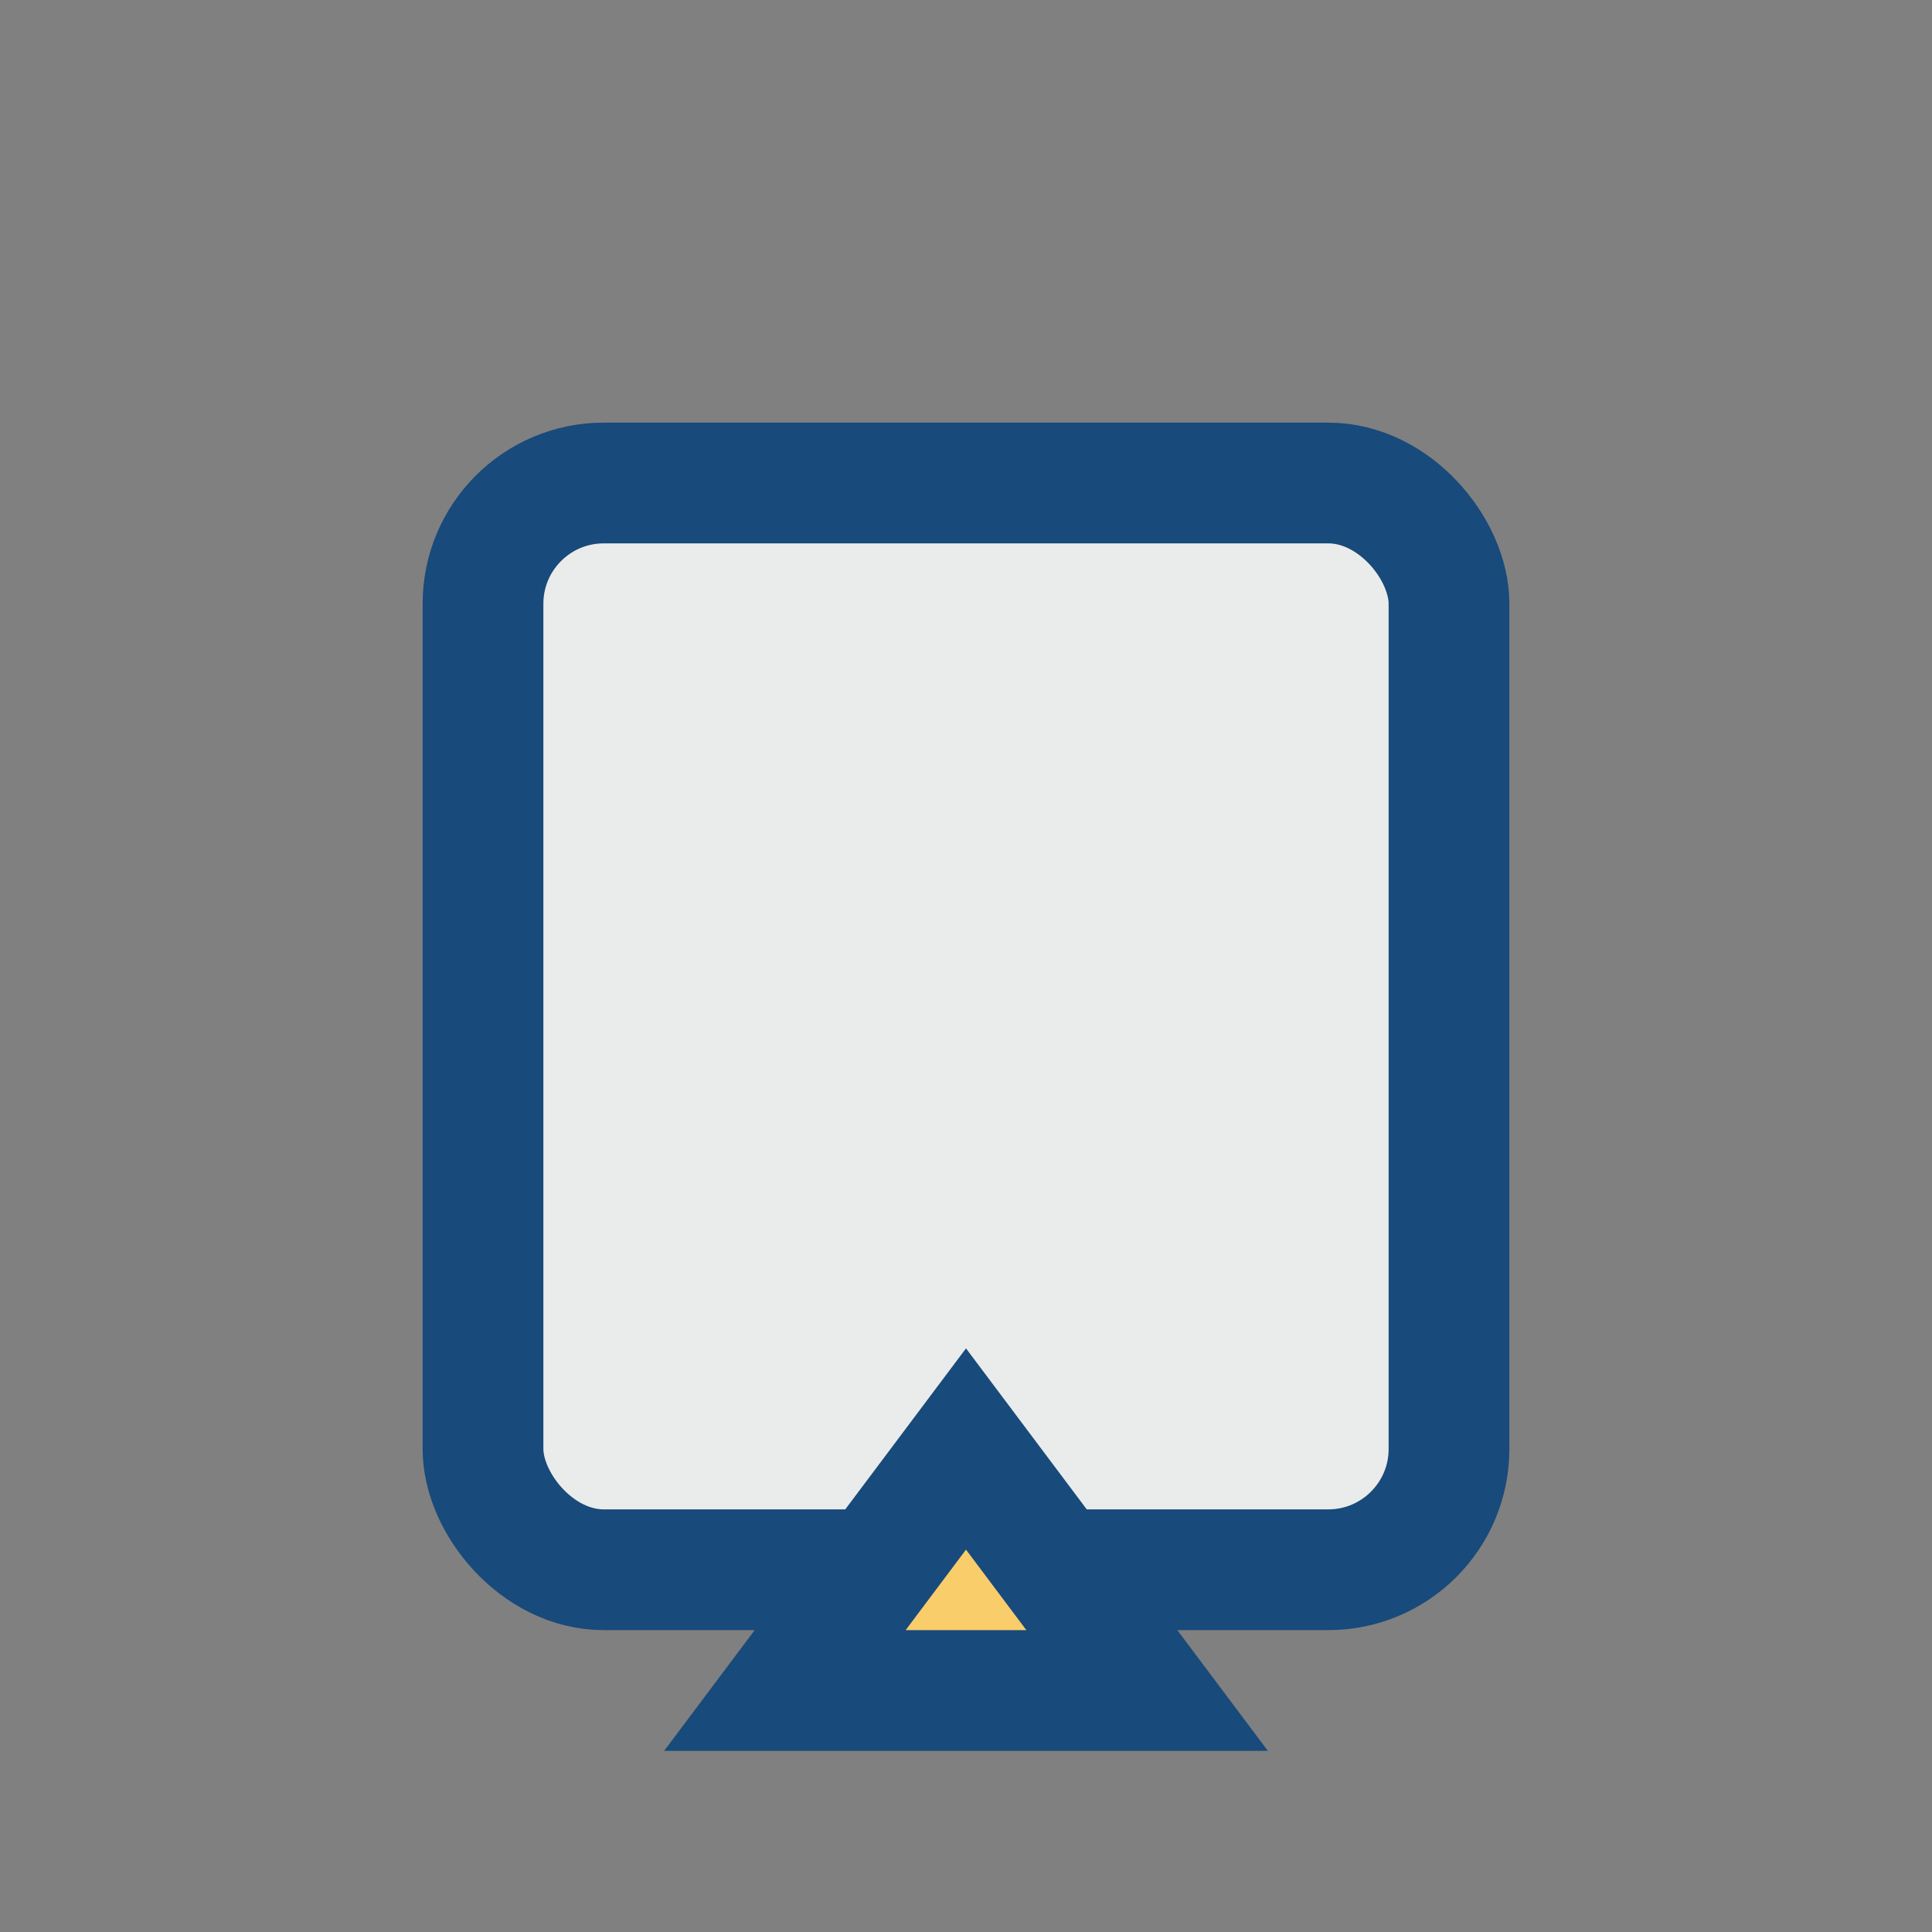 <?xml version="1.0" encoding="UTF-8"?>
<svg xmlns="http://www.w3.org/2000/svg" width="32" height="32" viewBox="0 0 32 32"><rect x="0" y="0" width="32" height="32" fill="#808080" stroke="none"/><rect x="8" y="8" width="16" height="18" rx="2" fill="#EAECEB" stroke="#184A7B" stroke-width="2"/><path d="M16 24l-3 4h6z" fill="#FACD6B" stroke="#184A7B" stroke-width="2"/></svg>